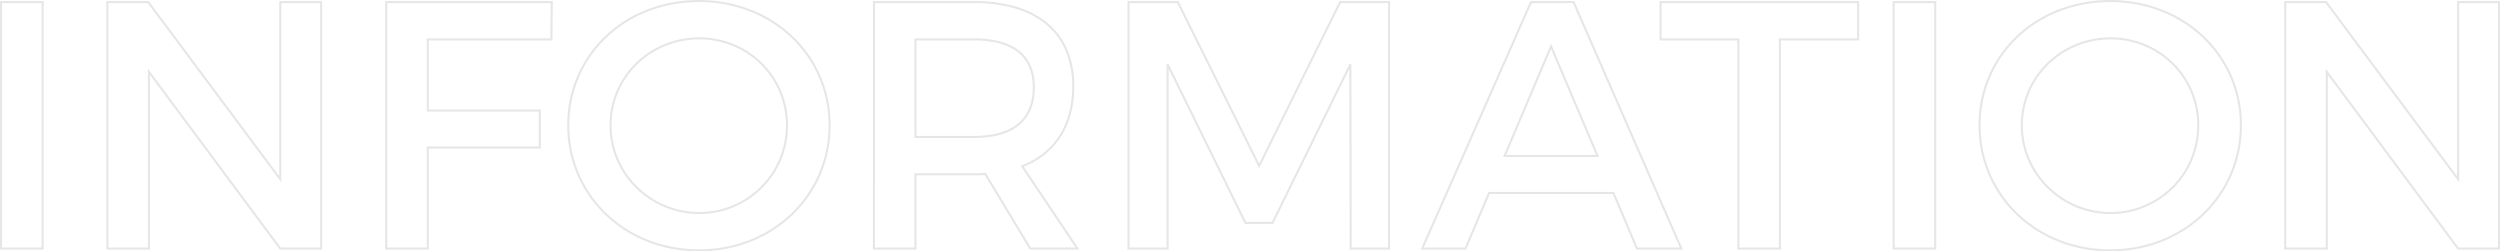 <svg xmlns="http://www.w3.org/2000/svg" width="1199.886" height="120.652" viewBox="0 0 1199.886 120.652">
  <path id="INFORMATION" d="M350.506-119.307c17.234,0,33.194,6.141,44.939,17.291A58.5,58.5,0,0,1,413.7-59.15a58.981,58.981,0,0,1-18.258,43.034c-11.768,11.26-27.728,17.461-44.94,17.461s-33.173-6.2-44.941-17.461A58.981,58.981,0,0,1,287.307-59.15a58.5,58.5,0,0,1,18.26-42.93C317.292-113.189,333.252-119.307,350.506-119.307Zm0,119.652c16.954,0,32.668-6.1,44.249-17.184A57.989,57.989,0,0,0,412.7-59.15a57.5,57.5,0,0,0-17.948-42.141c-11.559-10.973-27.274-17.016-44.251-17.016-17,0-32.712,6.021-44.251,16.953A56.94,56.94,0,0,0,293.1-82.6a58.537,58.537,0,0,0-4.788,23.453,57.99,57.99,0,0,0,17.95,42.311C317.838-5.758,333.552.345,350.506.345Zm677.352-119.652c17.234,0,33.194,6.141,44.939,17.291a58.5,58.5,0,0,1,18.26,42.866A58.982,58.982,0,0,1,1072.8-16.116c-11.768,11.26-27.728,17.461-44.941,17.461s-33.173-6.2-44.941-17.461A58.981,58.981,0,0,1,964.659-59.15a58.5,58.5,0,0,1,18.26-42.93C994.644-113.189,1010.6-119.307,1027.858-119.307Zm0,119.652c16.954,0,32.668-6.1,44.249-17.184a57.989,57.989,0,0,0,17.95-42.311,57.5,57.5,0,0,0-17.948-42.141c-11.558-10.973-27.274-17.016-44.251-17.016-17,0-32.712,6.021-44.251,16.953A56.94,56.94,0,0,0,970.447-82.6a58.537,58.537,0,0,0-4.788,23.453,57.989,57.989,0,0,0,17.95,42.311C995.19-5.758,1010.9.345,1027.858.345ZM15.048-118.8H35.99V.5H15.048Zm19.942,1H16.048V-.5H34.99Zm31.1-1H86.441l.15.2,62.474,83.8v-84h20.6V.5H149.314l-.15-.2L87.028-83.327V.5H66.086Zm19.853,1H67.086V-.5H86.028V-86.349l.9,1.213L149.816-.5h18.853V-117.8h-18.6v86.014l-.9-1.208Zm113.995-1h80.435l-.179,18.914H220.876v33.138h53.742V-48H220.876V.5H199.934Zm79.425,1H200.934V-.5h18.942V-49h53.742V-65.748H219.876v-35.138H279.2Zm154.64-1h48.5a70.608,70.608,0,0,1,20.353,2.72,42.028,42.028,0,0,1,15.143,7.961,34.01,34.01,0,0,1,9.43,12.868,44.461,44.461,0,0,1,3.232,17.342c0,9.468-2.166,17.633-6.438,24.269a37.034,37.034,0,0,1-17.806,14.331L533.119.5H509.253l-.146-.242L487.637-35.3c-1.631.142-3.414.142-5.142.142H454.941V.5H434ZM531.243-.5,504.884-39.787l.583-.226a36.215,36.215,0,0,0,17.906-14.169c4.166-6.472,6.279-14.455,6.279-23.727A43.471,43.471,0,0,0,526.5-94.863a33.02,33.02,0,0,0-9.155-12.493,41.039,41.039,0,0,0-14.786-7.767,69.619,69.619,0,0,0-20.064-2.677H435V-.5h18.942V-36.159h28.554c1.816,0,3.693,0,5.358-.166l.314-.031.163.27L509.817-.5Zm24.943-118.3h24.47l.138.278,38.59,77.682,38.56-77.959h24.3V.5h-19.42V0l-.165-86.244L626.119-11.837H612.482l-.137-.28-36.4-74.118V.5H556.186Zm23.85,1h-22.85V-.5h17.759V-88.387l.949-.22,37.212,75.77H625.5l37.212-75.77.949.22L663.824-.5h17.422V-117.8H658.565l-39.18,79.211-.449-.9Zm169.491-1h21.1l.131.3L822.78.5H800.391L789.068-26.2H730.073L718.75.5H696.865l.31-.7Zm20.448,1h-19.8L698.4-.5h19.689l11.323-26.7H789.73L801.053-.5h20.2Zm41.57-1h95.809v18.914H869.836V.5H848.894V-99.886H811.545Zm94.809,1H812.545v16.914h37.349V-.5h18.942V-100.886h37.518Zm17.069-1h20.942V.5H923.423Zm19.942,1H924.423V-.5h18.942Zm167.986-1h20.355l.15.2,62.474,83.8v-84h20.6V.5h-20.355l-.15-.2-62.135-83.625V.5h-20.942Zm19.853,1h-18.853V-.5h18.942V-86.349L1195.081-.5h18.853V-117.8h-18.6v86.014l-.9-1.208ZM350.675-101.393a43.079,43.079,0,0,1,16.534,3.257,42.2,42.2,0,0,1,13.54,8.949A41.573,41.573,0,0,1,389.9-75.779a42.181,42.181,0,0,1,3.359,16.629A42.548,42.548,0,0,1,389.9-42.47a42.175,42.175,0,0,1-9.147,13.524,42.341,42.341,0,0,1-13.539,9.066,42.526,42.526,0,0,1-16.536,3.311,43.082,43.082,0,0,1-16.614-3.31,43.258,43.258,0,0,1-13.712-9.064,42.4,42.4,0,0,1-9.322-13.523,41.762,41.762,0,0,1-3.44-16.684A41.614,41.614,0,0,1,311-75.781a41.647,41.647,0,0,1,9.284-13.408,42.892,42.892,0,0,1,13.705-8.948A43.888,43.888,0,0,1,350.675-101.393Zm0,83.824a41.532,41.532,0,0,0,16.15-3.233,41.341,41.341,0,0,0,13.221-8.853,41.181,41.181,0,0,0,8.931-13.2,41.552,41.552,0,0,0,3.28-16.29,41.186,41.186,0,0,0-3.279-16.237,40.576,40.576,0,0,0-8.93-13.088,41.2,41.2,0,0,0-13.22-8.738,42.085,42.085,0,0,0-16.152-3.181,42.888,42.888,0,0,0-16.3,3.182,41.9,41.9,0,0,0-13.388,8.739,40.659,40.659,0,0,0-9.063,13.088,40.62,40.62,0,0,0-3.334,16.234,40.765,40.765,0,0,0,3.357,16.287,41.4,41.4,0,0,0,9.1,13.205,42.265,42.265,0,0,0,13.4,8.855A42.085,42.085,0,0,0,350.675-17.569Zm677.352-83.824a43.079,43.079,0,0,1,16.534,3.257,42.2,42.2,0,0,1,13.54,8.949,41.571,41.571,0,0,1,9.148,13.409,42.181,42.181,0,0,1,3.359,16.629,42.548,42.548,0,0,1-3.359,16.68,42.177,42.177,0,0,1-9.147,13.524,42.341,42.341,0,0,1-13.539,9.066,42.525,42.525,0,0,1-16.536,3.311,43.082,43.082,0,0,1-16.614-3.31A43.258,43.258,0,0,1,997.7-28.943a42.4,42.4,0,0,1-9.322-13.523,41.759,41.759,0,0,1-3.44-16.684,41.614,41.614,0,0,1,3.416-16.631,41.647,41.647,0,0,1,9.284-13.408,42.892,42.892,0,0,1,13.705-8.948A43.889,43.889,0,0,1,1028.027-101.393Zm0,83.824a41.532,41.532,0,0,0,16.15-3.233,41.339,41.339,0,0,0,13.221-8.853,41.18,41.18,0,0,0,8.931-13.2,41.552,41.552,0,0,0,3.28-16.29,41.188,41.188,0,0,0-3.279-16.237,40.576,40.576,0,0,0-8.93-13.088,41.2,41.2,0,0,0-13.22-8.738,42.085,42.085,0,0,0-16.152-3.181,42.888,42.888,0,0,0-16.3,3.182,41.9,41.9,0,0,0-13.388,8.739,40.659,40.659,0,0,0-9.063,13.088,40.62,40.62,0,0,0-3.334,16.234A40.764,40.764,0,0,0,989.3-42.863a41.4,41.4,0,0,0,9.1,13.205,42.263,42.263,0,0,0,13.4,8.855A42.084,42.084,0,0,0,1028.027-17.569ZM453.941-100.886h28.554c19.122,0,29.23,8.121,29.23,23.484,0,8.037-2.593,14.2-7.707,18.324-4.943,3.984-12.185,6-21.523,6H453.941Zm28.554,46.813c9.1,0,16.135-1.946,20.9-5.783,4.867-3.923,7.334-9.826,7.334-17.546,0-7.46-2.465-13.155-7.327-16.927-4.752-3.687-11.785-5.556-20.9-5.556H454.941v45.813ZM759.486-98.286l.46,1.084,22.6,53.254H736.423l.3-.7Zm21.552,53.339L759.486-95.726,737.933-44.947Z" transform="translate(-15.048 119.307)" opacity="0.1"/>
</svg>
